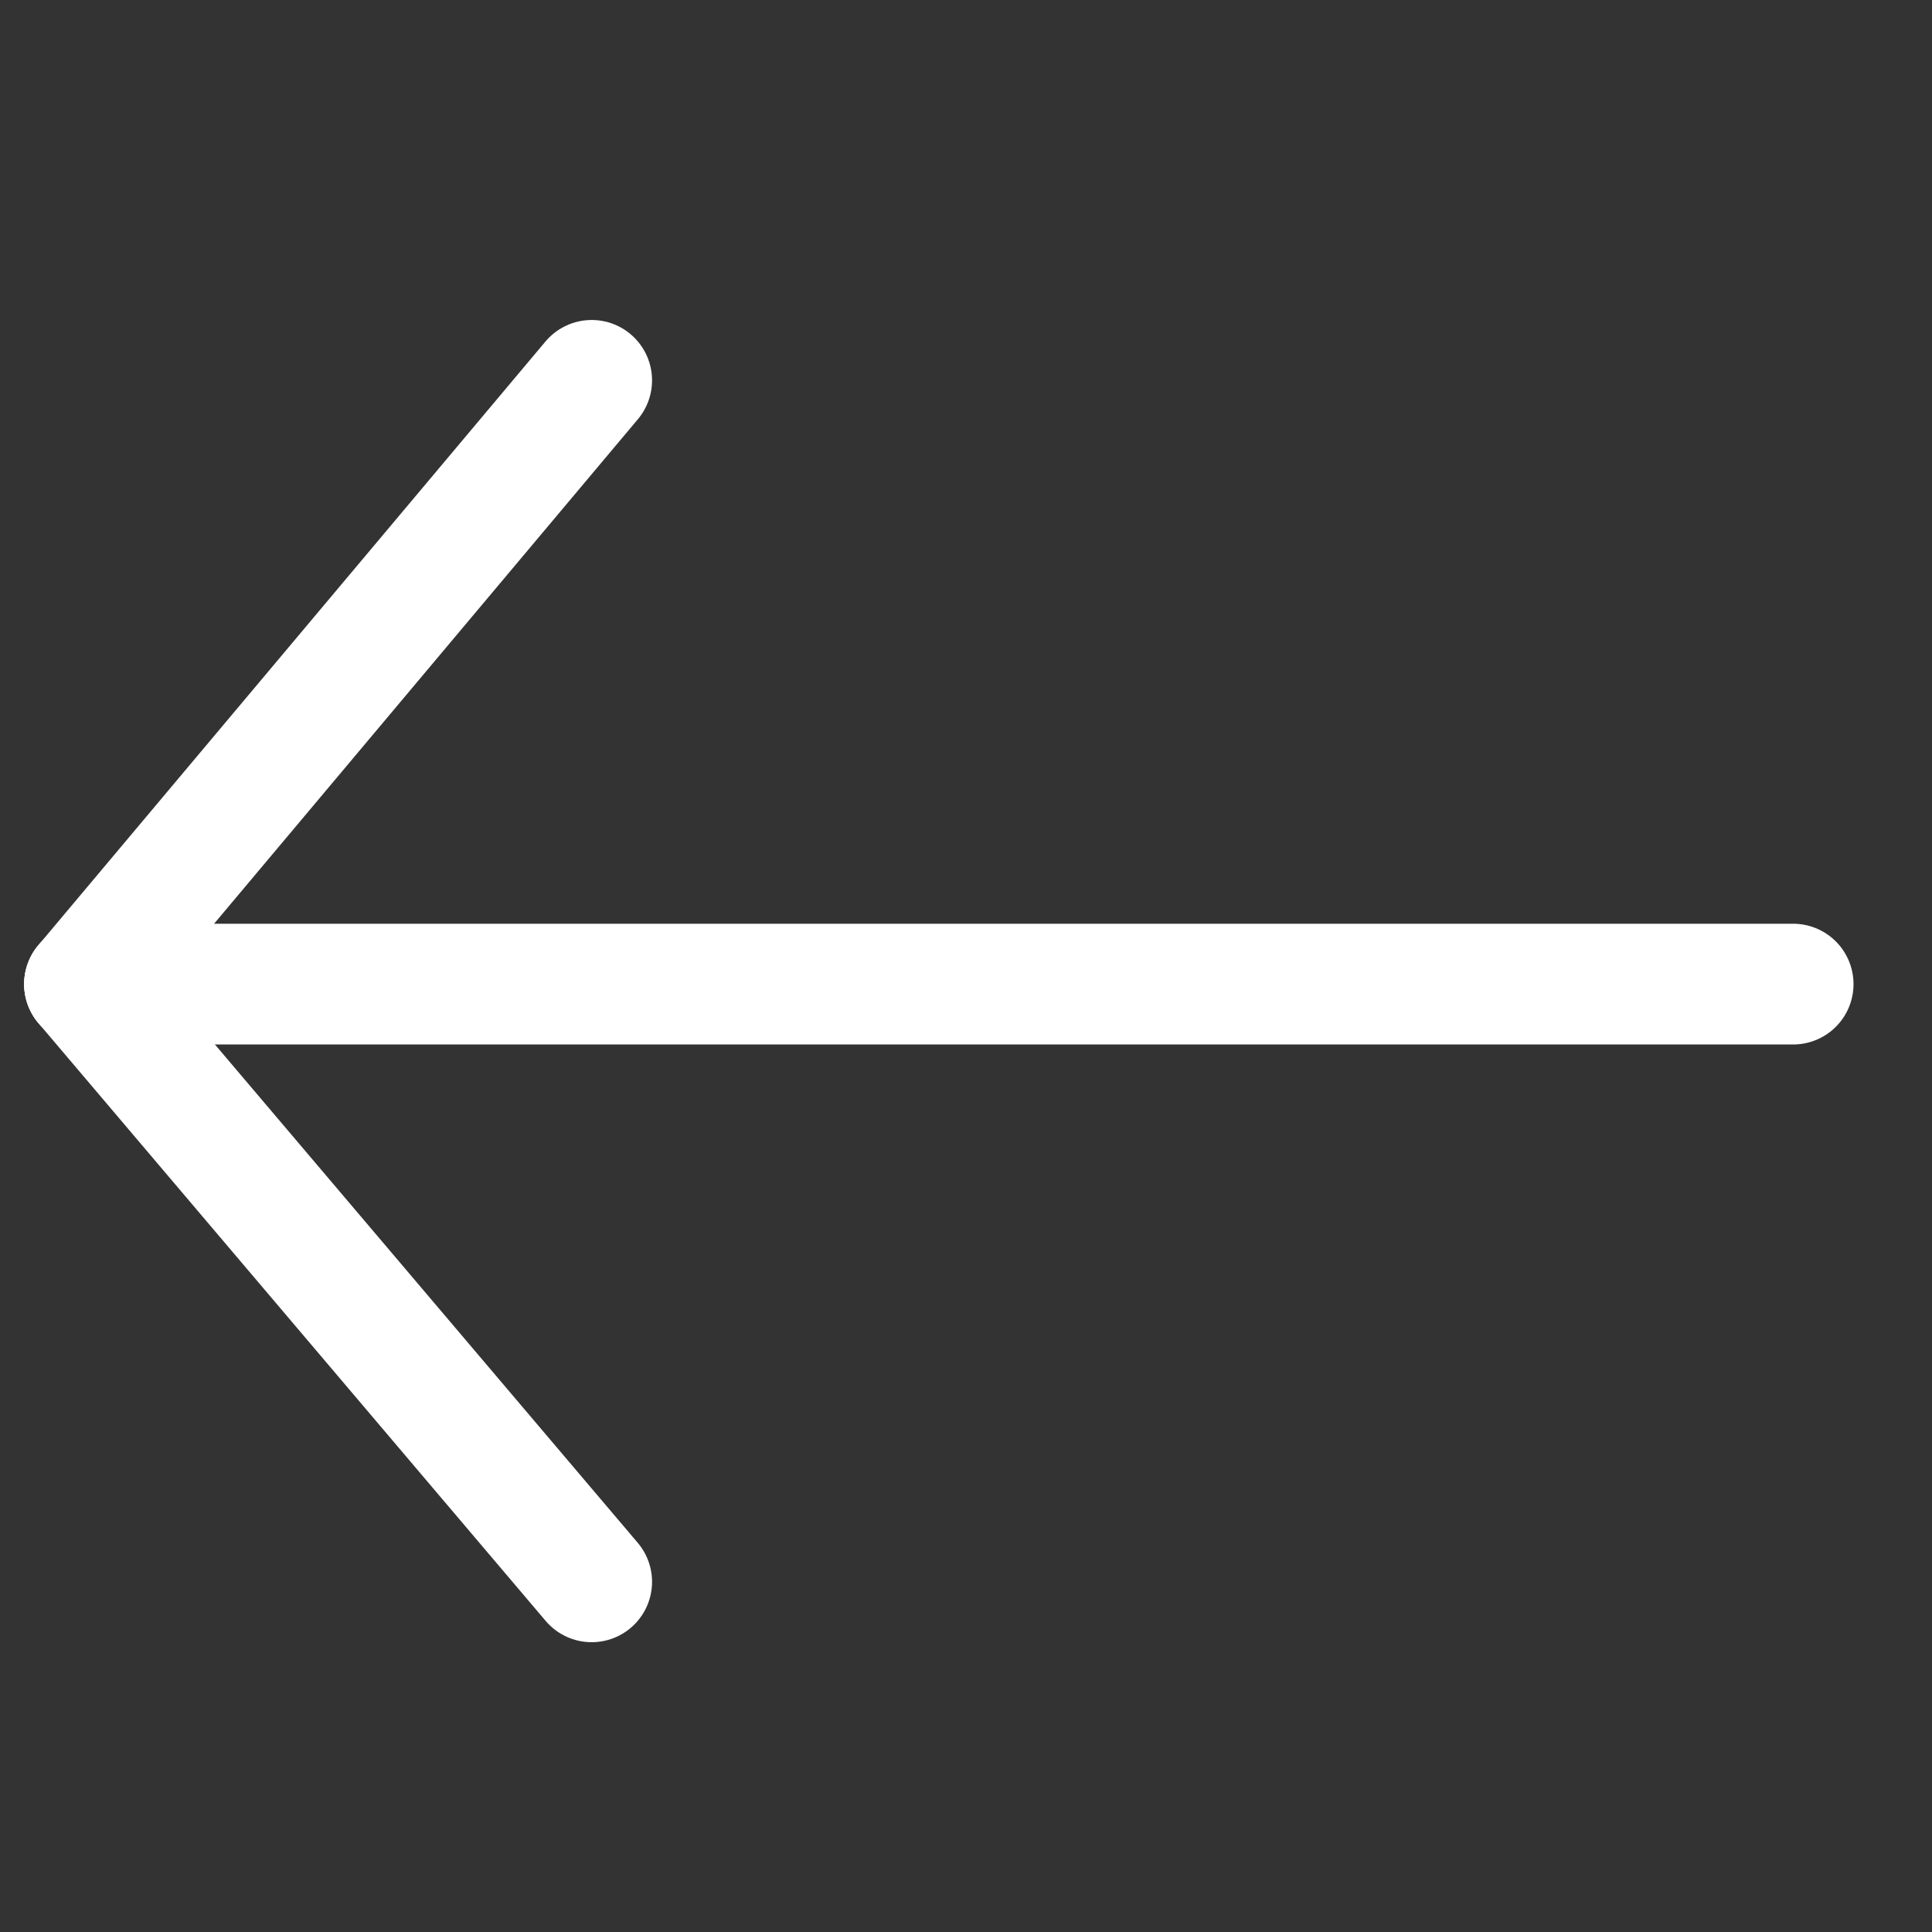 <?xml version="1.0" encoding="utf-8"?>
<!-- Generator: Adobe Illustrator 25.4.1, SVG Export Plug-In . SVG Version: 6.00 Build 0)  -->
<svg version="1.1" id="Layer_1" xmlns="http://www.w3.org/2000/svg" xmlns:xlink="http://www.w3.org/1999/xlink" x="0px" y="0px"
	 viewBox="0 0 32 32" style="enable-background:new 0 0 32 32;" xml:space="preserve">
<rect x="0" y="0" width="32" height="32" fill="#333333" stroke="none"/>
<style type="text/css">
	.st0{fill:none;stroke:#FFFFFF;stroke-width:2;stroke-linecap:round;stroke-linejoin:round;}
</style>
<g id="arrow-left">
	<line class="st0" x1="1.4" y1="16.3" x2="29.7" y2="16.3"/>
	<line class="st0" x1="1.4" y1="16.3" x2="9.8" y2="6.3"/>
	<line class="st0" x1="1.4" y1="16.3" x2="9.8" y2="26.2"/>
</g>
</svg>
